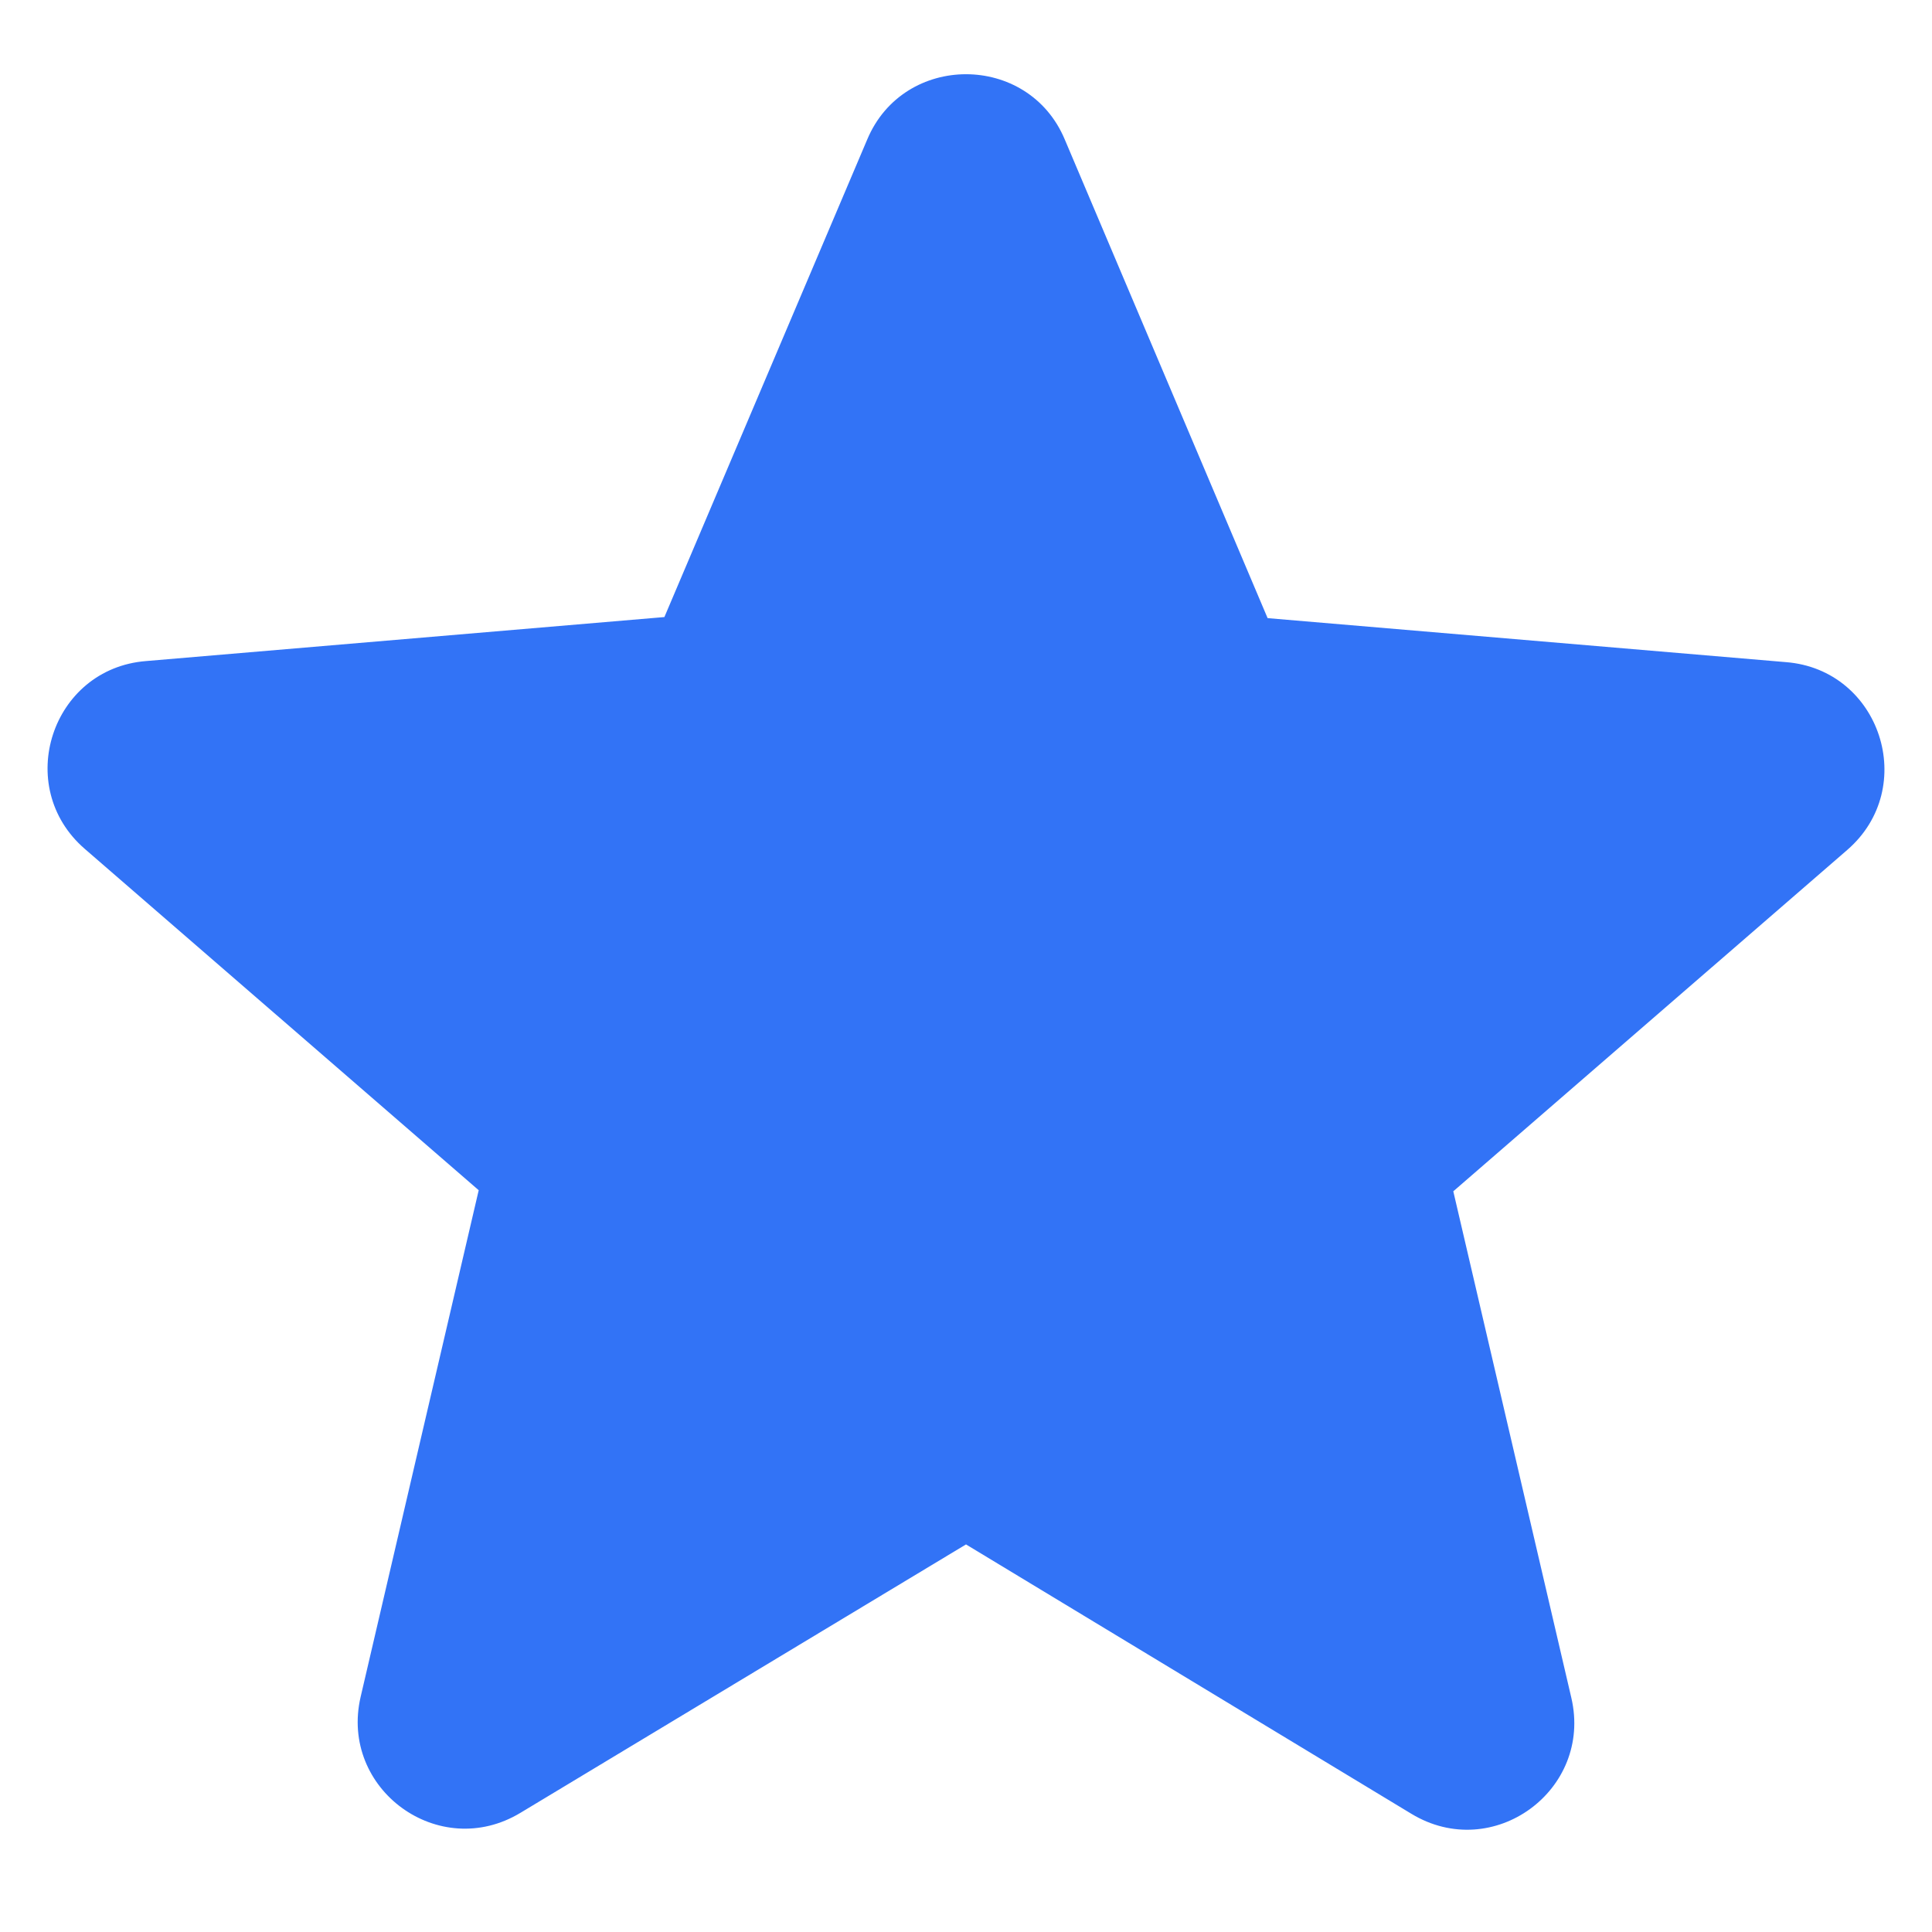 <svg width="18" height="18" viewBox="0 0 18 18" fill="none" xmlns="http://www.w3.org/2000/svg">
<path d="M9 14.389L13.15 16.899C13.91 17.359 14.84 16.679 14.64 15.819L13.54 11.099L17.21 7.919C17.88 7.339 17.52 6.239 16.64 6.169L11.81 5.759L9.92 1.299C9.58 0.489 8.42 0.489 8.08 1.299L6.19 5.749L1.36 6.159C0.48 6.229 0.12 7.329 0.79 7.909L4.46 11.089L3.36 15.809C3.16 16.669 4.09 17.349 4.85 16.889L9 14.389Z" fill="#3273F6"/>
</svg>
